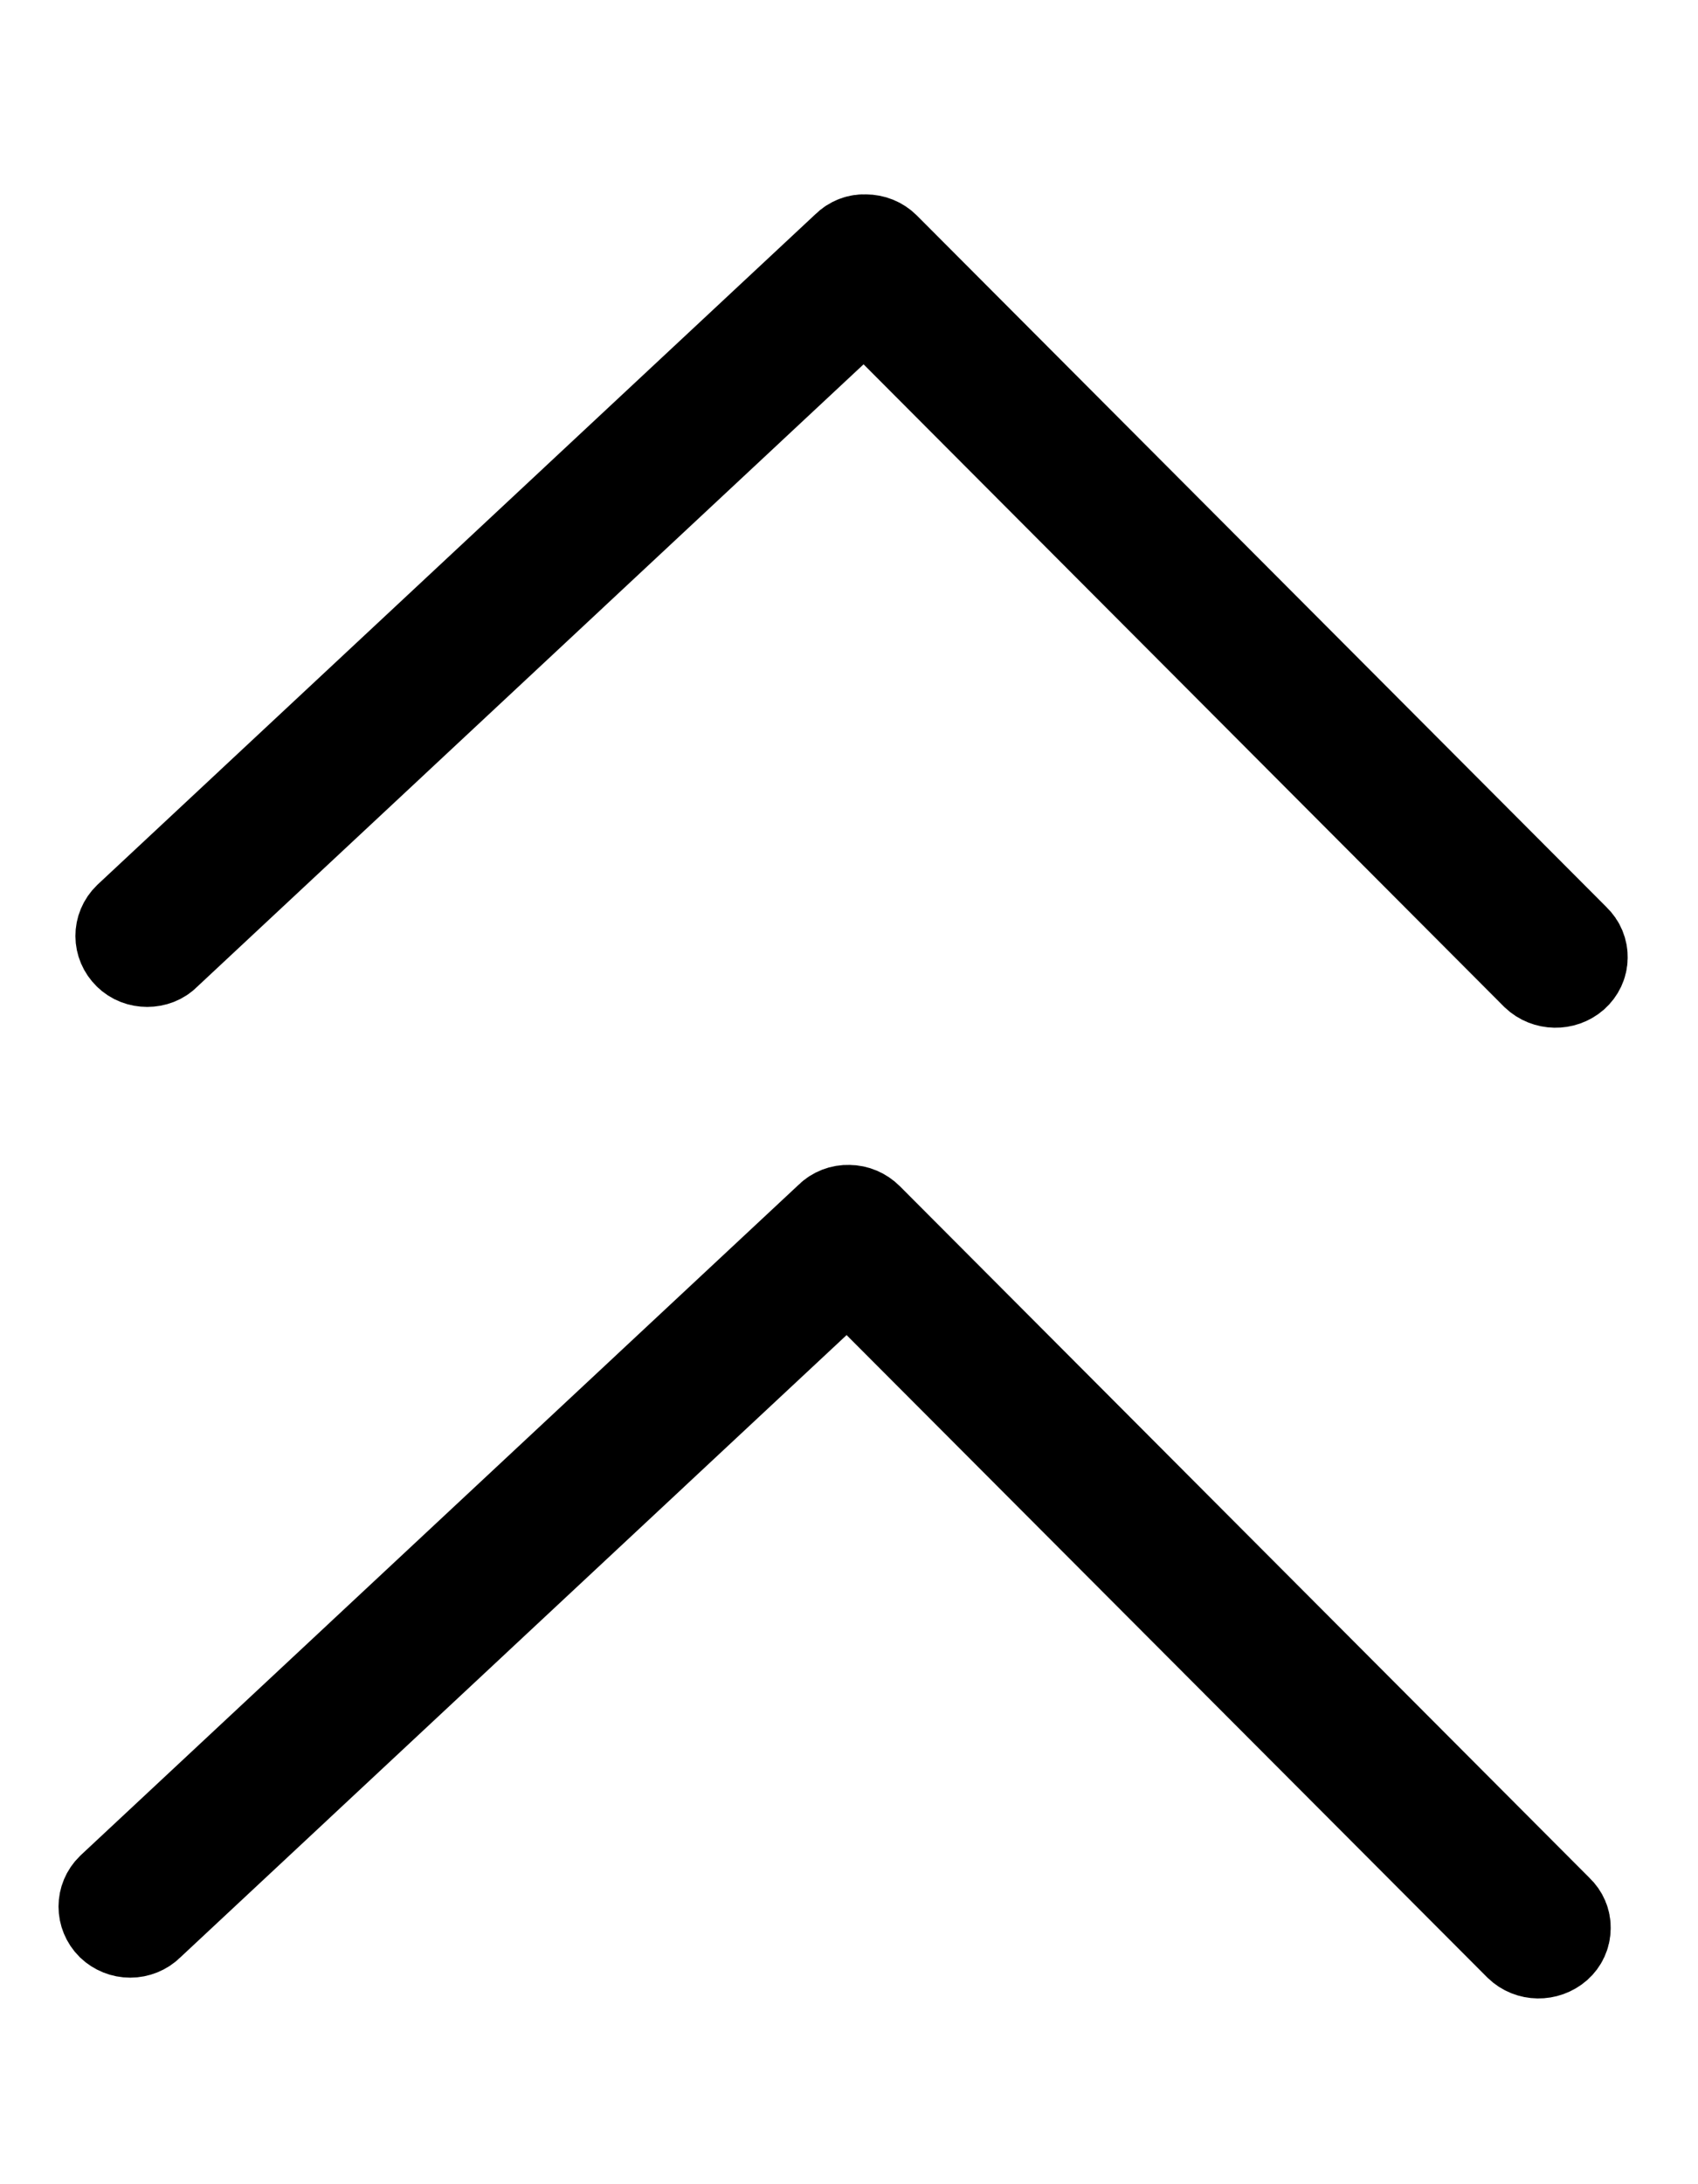 <svg width="7" height="9" viewBox="0 0 7 9" fill="none" xmlns="http://www.w3.org/2000/svg">
<path d="M0.607 3.949C0.632 3.949 0.657 3.94 0.674 3.922L3.565 1.223L6.342 4.007C6.38 4.043 6.441 4.044 6.48 4.01C6.499 3.993 6.51 3.97 6.51 3.946C6.511 3.922 6.501 3.898 6.483 3.881L3.638 1.029C3.62 1.011 3.595 1.001 3.569 1.001C3.543 0.999 3.518 1.009 3.5 1.027L0.539 3.791C0.501 3.828 0.502 3.886 0.539 3.922C0.557 3.94 0.581 3.949 0.607 3.949Z" fill="black" stroke="black" stroke-width="0.4"/>
<path d="M0.537 7.949C0.562 7.949 0.587 7.939 0.604 7.922L3.495 5.223L6.273 8.007C6.31 8.043 6.371 8.044 6.411 8.009C6.429 7.993 6.44 7.97 6.44 7.945C6.441 7.921 6.431 7.898 6.413 7.881L3.568 5.029C3.55 5.011 3.525 5 3.499 5C3.473 4.999 3.448 5.009 3.431 5.026L0.469 7.791C0.432 7.827 0.432 7.885 0.469 7.922C0.487 7.939 0.511 7.949 0.537 7.949Z" fill="black" stroke="black" stroke-width="0.4"/>
</svg>
